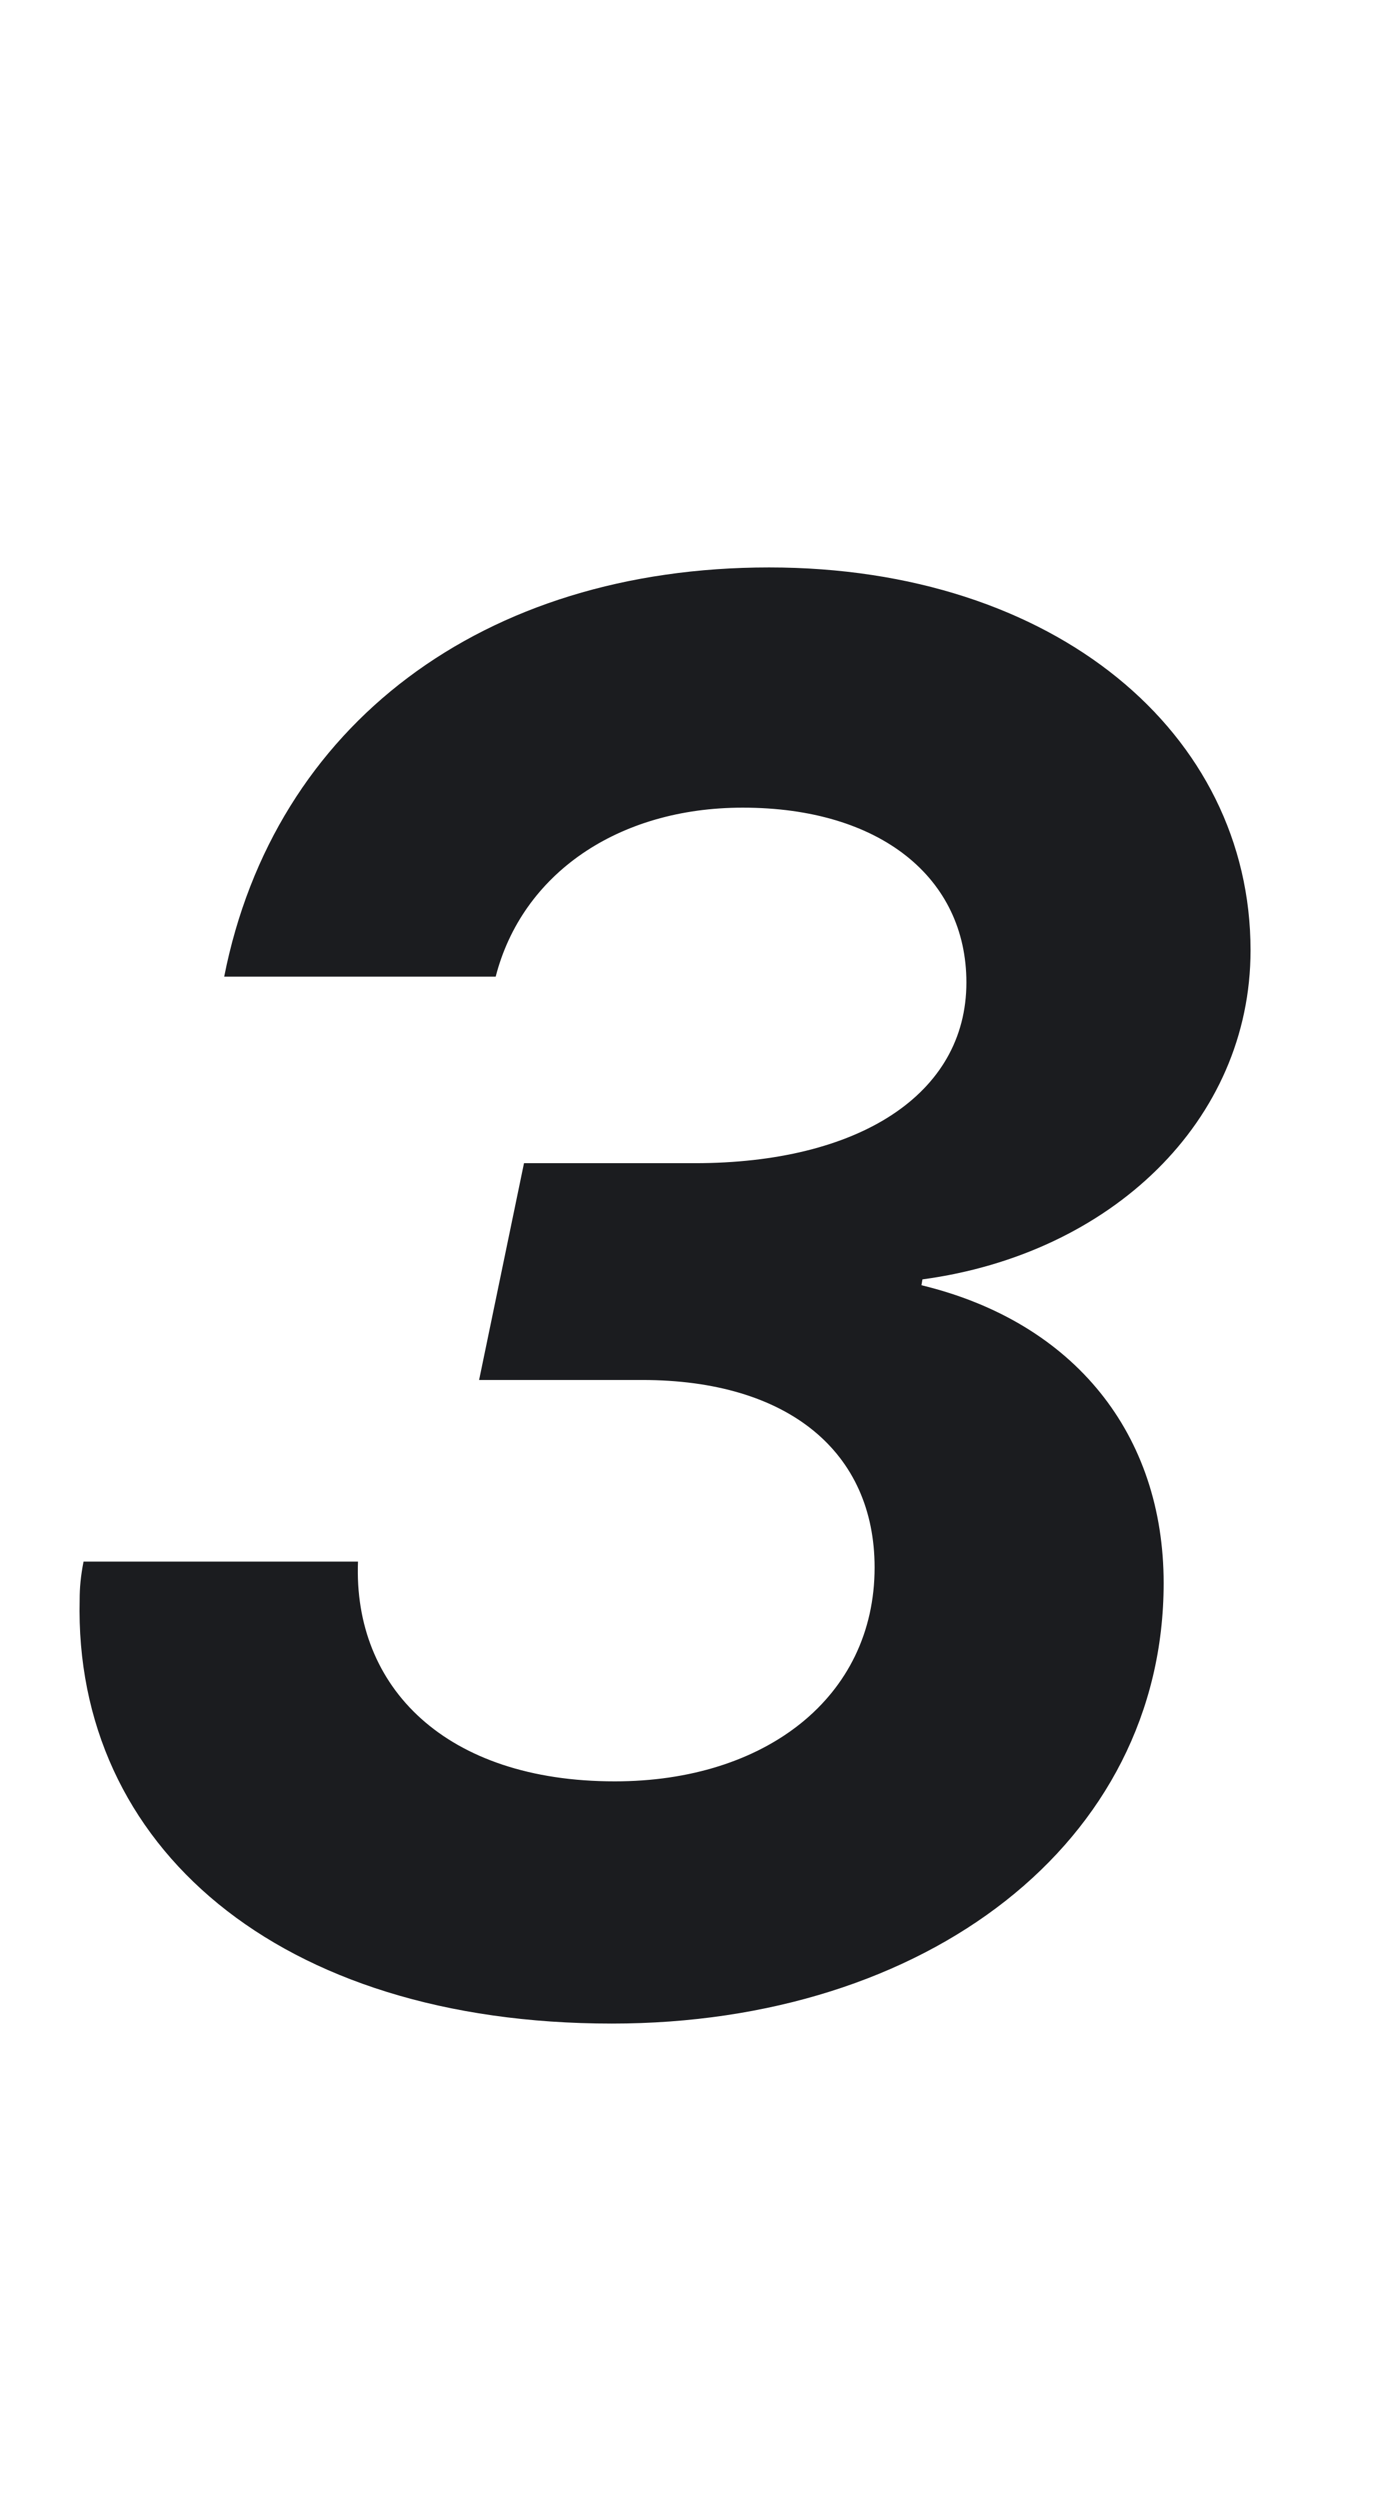 <svg width="28" height="50" viewBox="0 0 28 50" fill="none" xmlns="http://www.w3.org/2000/svg">
<rect x="0" y="0" width="28" height="50" fill="#808080" stroke="none"/>
<g clip-path="url(#clip0_285_61667)">
<rect width="28" height="50" fill="white"/>
<path d="M9.582 27.598L10.48 23.262H13.898C17.16 23.262 19.328 21.895 19.328 19.648C19.328 17.559 17.609 16.152 14.855 16.152C12.355 16.152 10.441 17.48 9.914 19.531H4.484C5.48 14.492 9.66 11.348 15.382 11.348C21.105 11.348 25.011 14.668 25.011 19.004C25.011 22.422 22.218 25.078 18.449 25.586L18.429 25.703C21.496 26.445 23.273 28.691 23.273 31.66C23.273 36.855 18.527 40.469 12.238 40.469C5.558 40.469 1.476 36.914 1.593 31.992C1.593 31.758 1.613 31.523 1.671 31.23H7.16C7.062 33.75 8.918 35.625 12.296 35.625C15.304 35.625 17.492 33.945 17.492 31.348C17.492 29.043 15.773 27.598 12.843 27.598H9.582Z" fill="#1B1C1F"/>
</g>
<defs>
<clipPath id="clip0_285_61667">
<rect width="28" height="50" fill="white"/>
</clipPath>
</defs>
</svg>
